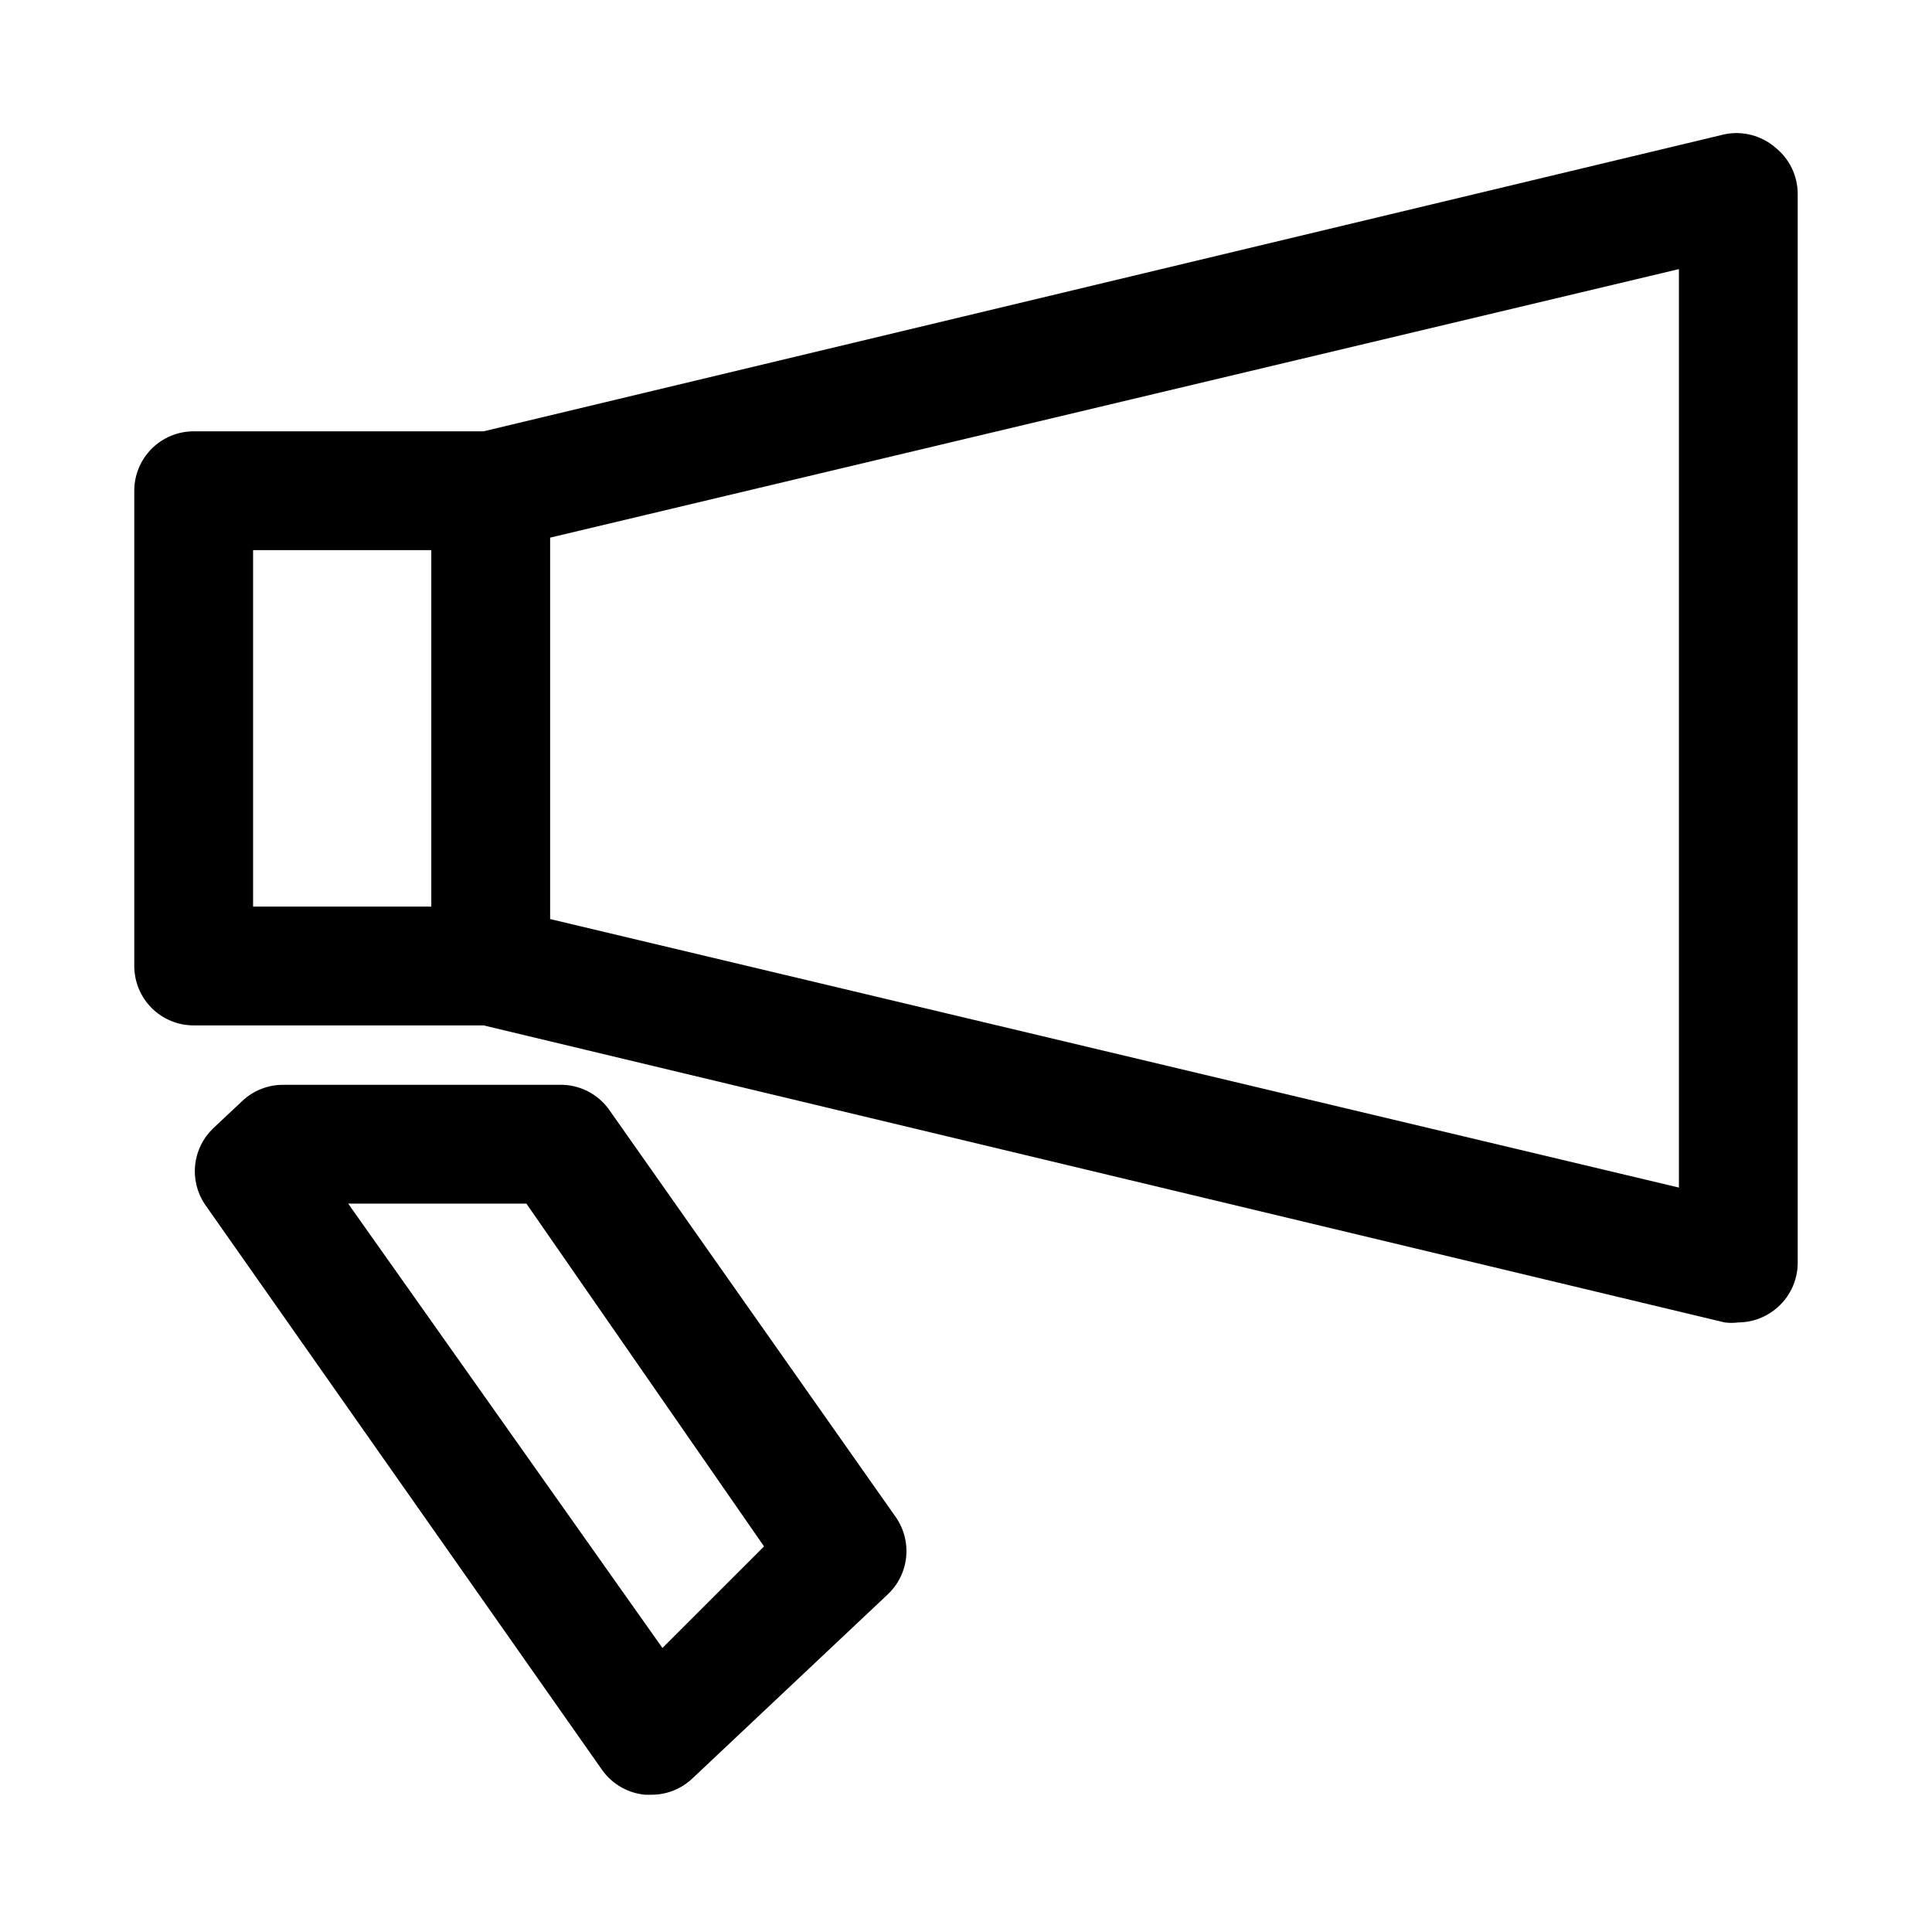 <?xml version="1.0" encoding="UTF-8"?>
<!-- Uploaded to: ICON Repo, www.svgrepo.com, Generator: ICON Repo Mixer Tools -->
<svg fill="#000000" width="800px" height="800px" version="1.1" viewBox="144 144 512 512" xmlns="http://www.w3.org/2000/svg">
 <path d="m614.43 183.05c-3.691-3.156-8.629-4.434-13.383-3.465l-328.89 78.719h-76.832c-4.176 0-8.18 1.66-11.133 4.613-2.949 2.953-4.609 6.957-4.609 11.133v125.95c0 4.176 1.66 8.18 4.609 11.133 2.953 2.949 6.957 4.609 11.133 4.609h76.832l328.89 78.719c1.203 0.156 2.418 0.156 3.621 0 3.551-0.02 6.992-1.238 9.762-3.461 3.758-2.973 5.961-7.492 5.981-12.281v-283.39c-0.02-4.789-2.223-9.309-5.981-12.277zm-403.36 106.74h47.23v94.465h-47.23zm377.86 168.93-299.14-71.16v-101.08l299.14-71.164zm-283.39-20.469 0.004 0.004c-3.031-4.375-8.066-6.922-13.383-6.769h-73.211c-3.977 0.012-7.801 1.531-10.707 4.25l-7.871 7.398c-2.602 2.543-4.246 5.91-4.648 9.523-0.398 3.617 0.465 7.262 2.445 10.316l105.48 150.2v-0.004c2.668 3.691 6.801 6.043 11.336 6.457h1.574c4.031 0.027 7.922-1.496 10.863-4.25l51.797-48.805v-0.004c2.766-2.578 4.508-6.066 4.91-9.824 0.406-3.758-0.555-7.535-2.703-10.645zm14.012 142.48-83.281-117.76h47.23l62.977 90.844z"/>
</svg>